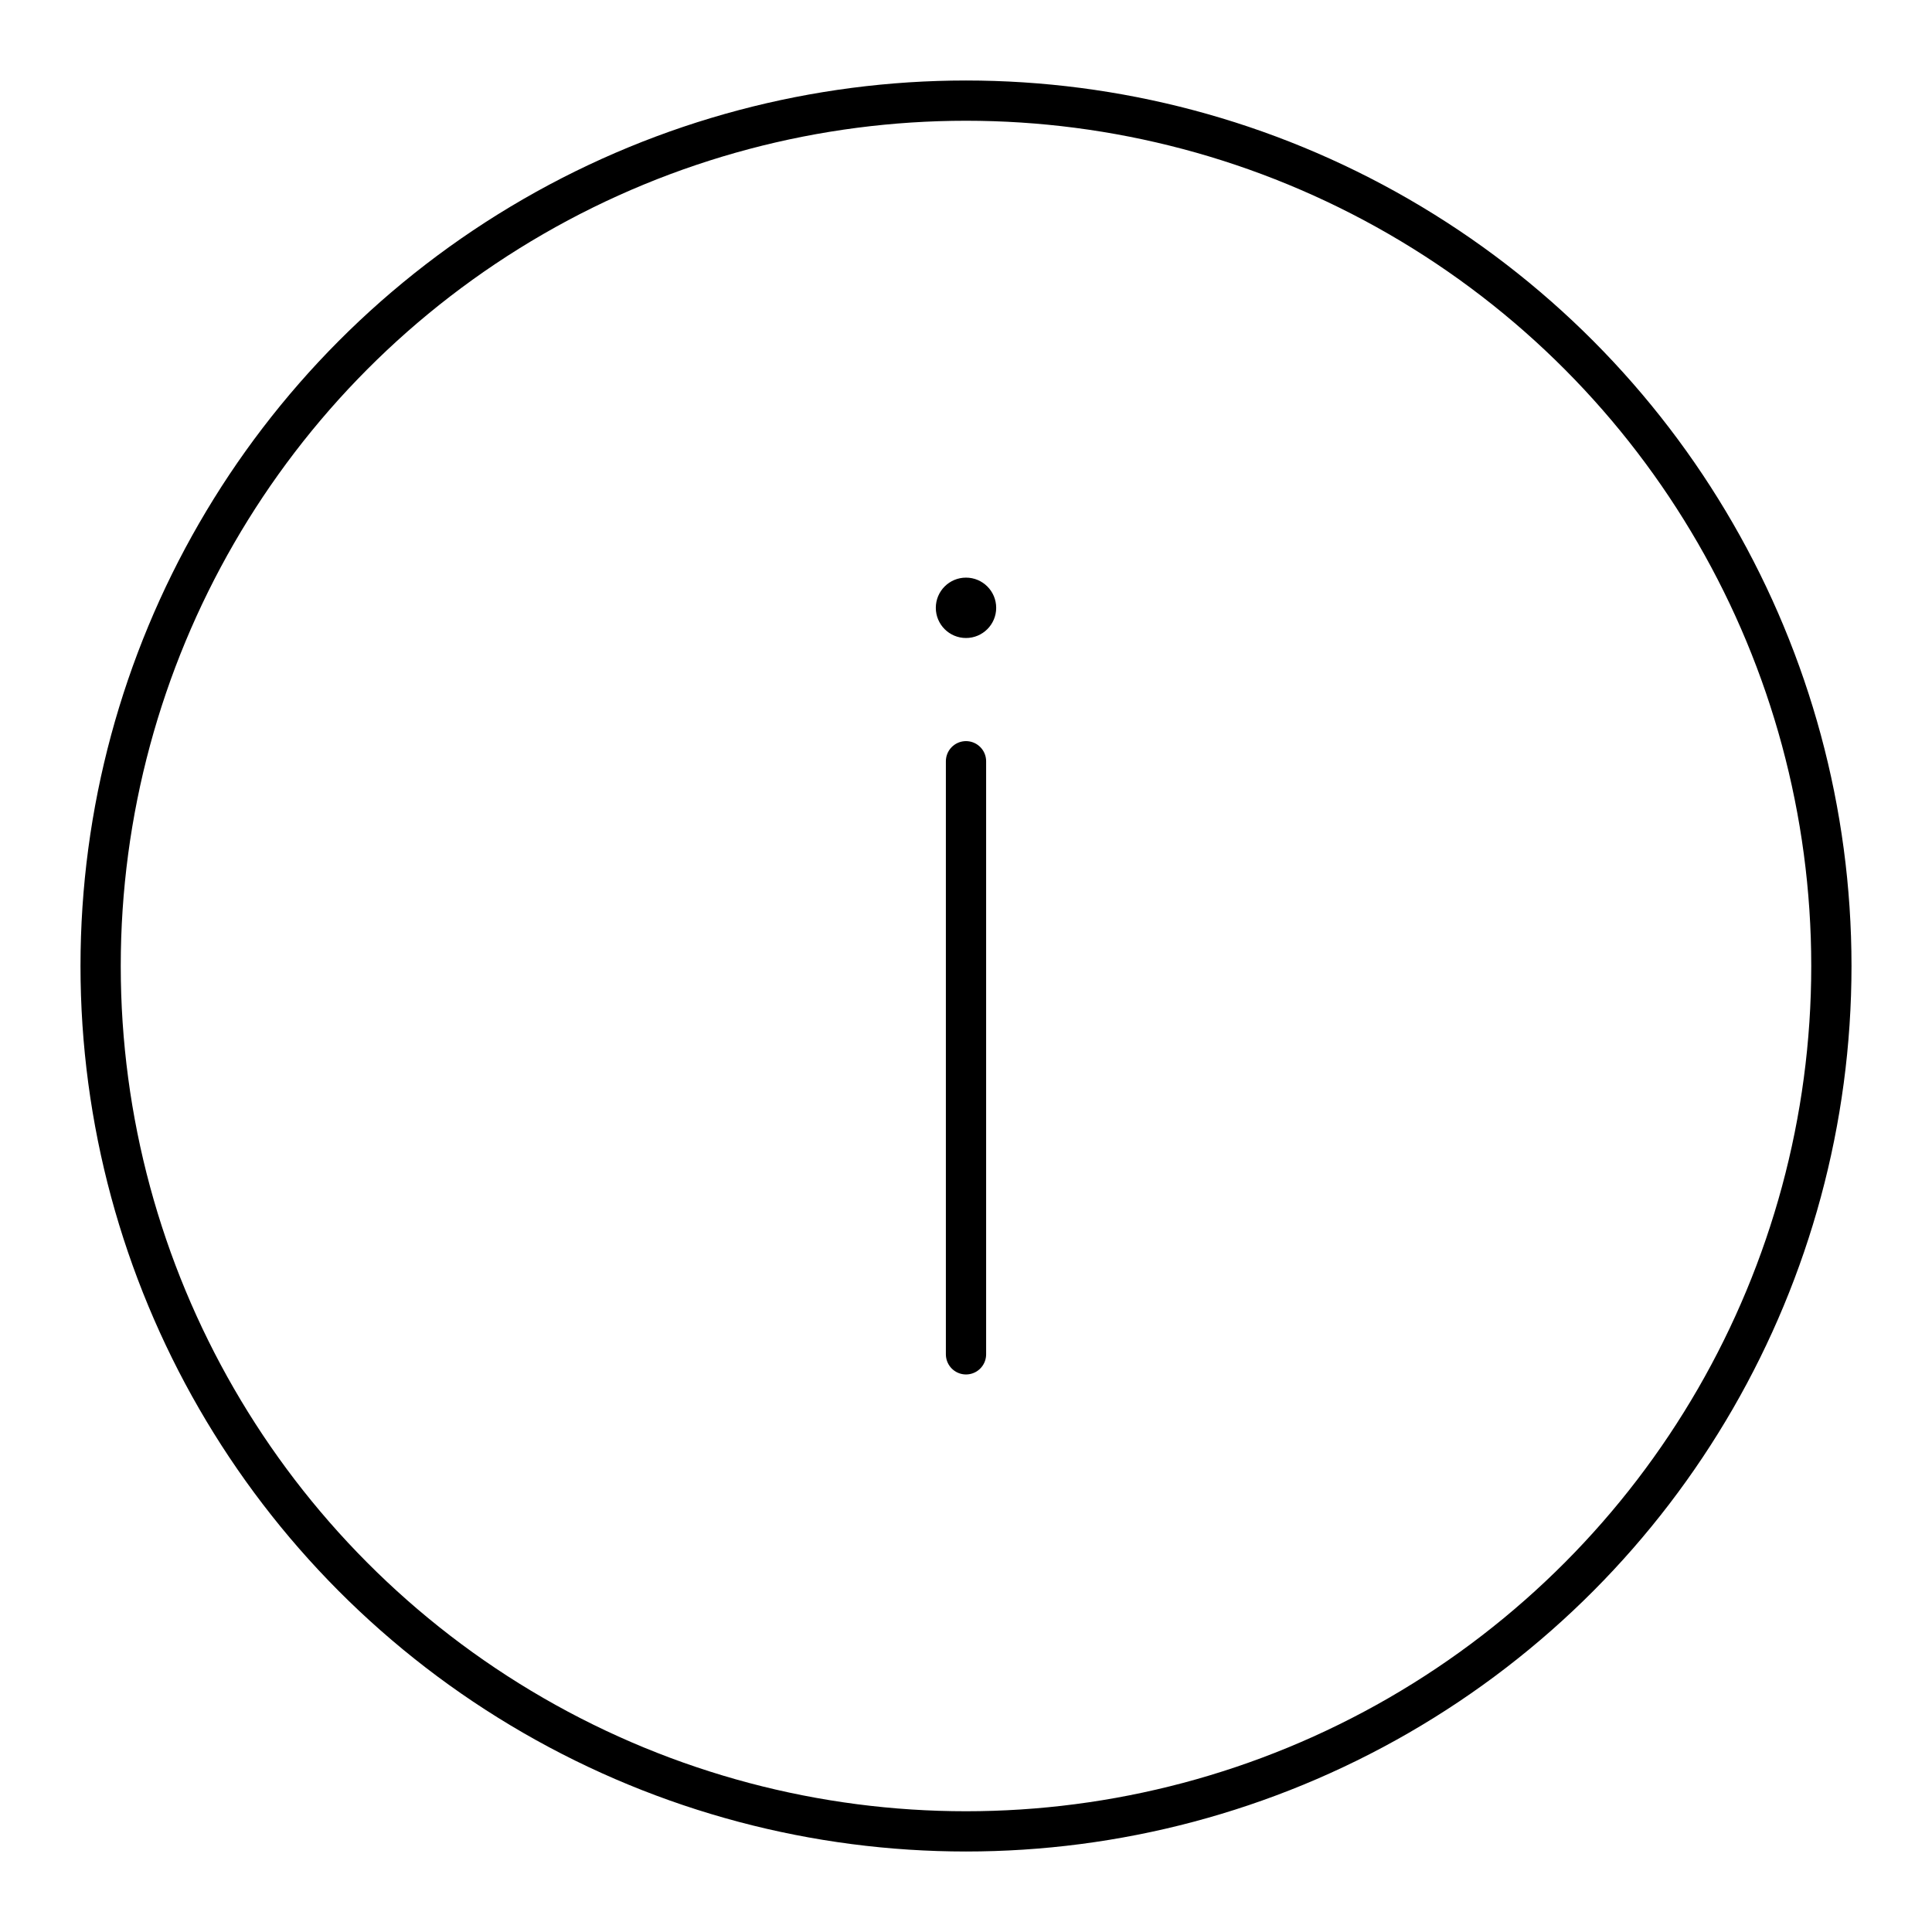<?xml version="1.0" encoding="utf-8"?>
<!-- Generator: www.svgicons.com -->
<svg xmlns="http://www.w3.org/2000/svg" width="800" height="800" viewBox="0 0 48 48">
<circle cx="24" cy="15.101" r=".75" fill="currentColor"/><path fill="none" stroke="currentColor" stroke-linecap="round" stroke-linejoin="round" d="M24 18.913v14.735"/><circle cx="24" cy="24" r="21.5" fill="none" stroke="currentColor" stroke-linecap="round" stroke-linejoin="round"/>
</svg>